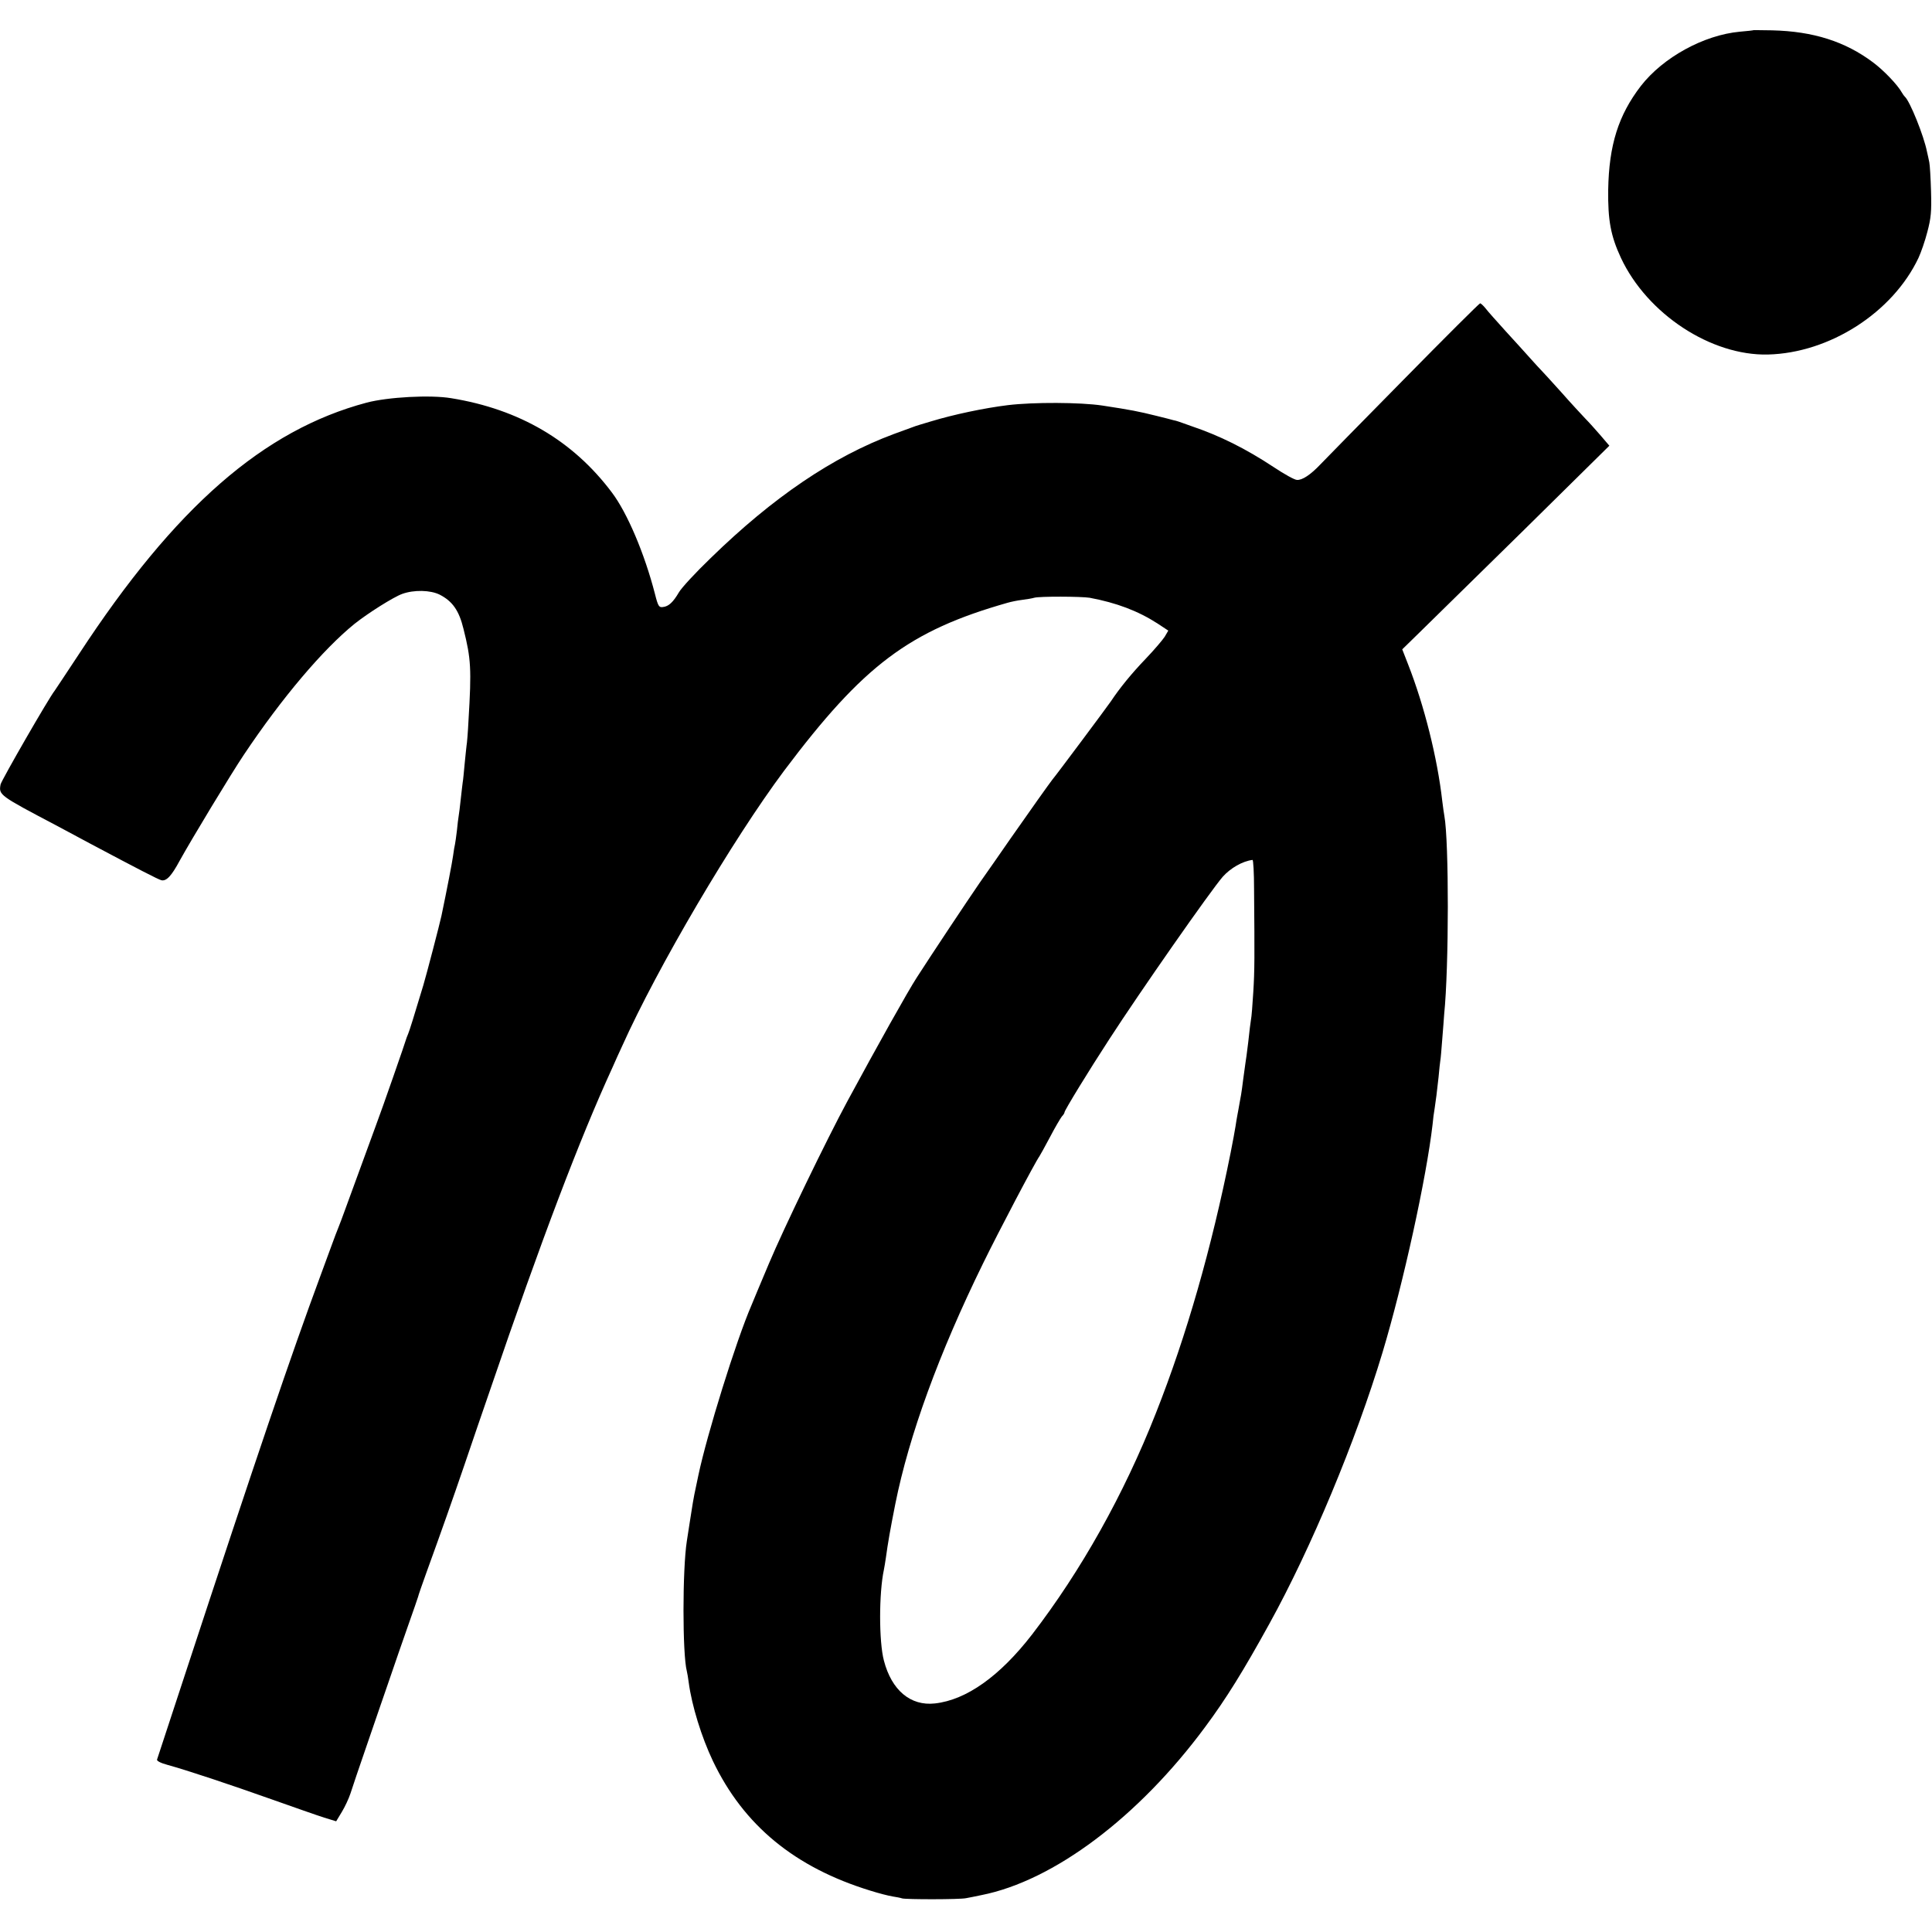 <?xml version="1.0" standalone="no"?>
<!DOCTYPE svg PUBLIC "-//W3C//DTD SVG 20010904//EN"
 "http://www.w3.org/TR/2001/REC-SVG-20010904/DTD/svg10.dtd">
<svg version="1.0" xmlns="http://www.w3.org/2000/svg"
 width="1000pt" height="1000pt" viewBox="0 0 1000 1000"
 preserveAspectRatio="xMidYMid meet">
<g transform="translate(0,1000) scale(0.1,-0.1)"
fill="#000000" stroke="none">
<path d="M9077 9844 c-1 -1 -33 -5 -71 -8 -187 -17 -398 -133 -513 -281 -116
-151 -165 -305 -169 -537 -2 -158 13 -239 66 -353 136 -290 466 -507 761 -500
319 8 645 217 779 500 13 28 34 88 46 135 19 72 22 105 19 210 -2 69 -6 136
-9 150 -3 14 -8 39 -12 55 -16 82 -89 263 -115 285 -3 3 -10 12 -15 21 -22 40
-94 115 -149 156 -144 108 -309 161 -523 166 -52 1 -94 1 -95 1z"/>
<path d="M7264 8034 c-214 -217 -407 -414 -429 -437 -52 -55 -95 -83 -122 -81
-12 0 -66 30 -120 66 -147 97 -280 163 -428 213 -27 10 -57 20 -65 23 -8 3
-20 6 -26 7 -5 2 -46 12 -90 23 -93 23 -128 30 -279 53 -113 17 -356 18 -488
2 -123 -15 -283 -49 -398 -84 -41 -12 -76 -23 -79 -24 -6 -2 -24 -9 -115 -42
-314 -117 -623 -326 -947 -642 -77 -74 -151 -154 -164 -177 -30 -51 -53 -73
-83 -76 -20 -3 -25 4 -41 68 -54 209 -143 419 -223 525 -201 268 -479 431
-832 488 -107 18 -327 6 -437 -23 -534 -142 -991 -540 -1489 -1301 -65 -99
-122 -184 -126 -190 -30 -37 -275 -463 -280 -485 -10 -55 -9 -56 295 -216 45
-24 120 -64 166 -89 254 -135 353 -186 371 -191 26 -6 52 21 95 101 59 107
268 453 332 548 197 295 410 546 573 678 69 55 202 139 247 155 61 22 146 20
194 -4 66 -34 100 -82 123 -177 39 -155 42 -207 26 -473 -3 -62 -8 -121 -10
-130 -1 -9 -6 -53 -10 -96 -4 -43 -8 -86 -10 -95 -1 -9 -6 -47 -10 -86 -4 -38
-9 -78 -11 -89 -2 -10 -6 -44 -9 -75 -4 -31 -8 -63 -10 -71 -2 -8 -7 -35 -10
-60 -5 -36 -31 -171 -60 -310 -9 -42 -77 -303 -94 -360 -48 -160 -72 -236 -78
-250 -3 -8 -7 -17 -8 -20 -6 -22 -127 -370 -161 -460 -59 -161 -121 -331 -150
-410 -19 -52 -38 -104 -43 -115 -5 -11 -21 -54 -36 -95 -15 -41 -41 -111 -57
-155 -150 -405 -329 -931 -703 -2070 -76 -231 -140 -425 -142 -432 -3 -7 17
-18 54 -28 102 -28 321 -101 538 -178 116 -41 238 -84 273 -95 l62 -19 29 48
c16 26 36 69 45 96 8 26 46 138 84 248 38 110 90 263 117 340 26 77 70 203 97
280 27 77 51 145 52 150 1 6 20 62 43 125 83 229 134 374 197 558 35 103 96
282 136 397 261 765 461 1291 628 1655 16 36 39 88 52 115 184 410 573 1070
838 1425 411 547 647 725 1157 870 17 5 50 12 75 15 25 3 53 8 63 11 26 8 244
7 287 0 139 -26 250 -68 351 -133 l56 -37 -18 -31 c-11 -17 -55 -69 -100 -116
-72 -75 -134 -151 -179 -219 -16 -24 -286 -386 -302 -404 -13 -16 -121 -168
-218 -307 -47 -68 -118 -170 -159 -228 -62 -90 -249 -371 -326 -491 -45 -69
-205 -355 -359 -640 -106 -196 -330 -659 -406 -840 -45 -107 -86 -204 -90
-215 -80 -184 -231 -671 -275 -880 -9 -44 -19 -89 -21 -100 -5 -23 -8 -44 -24
-145 -6 -41 -13 -85 -15 -97 -23 -147 -23 -585 0 -673 2 -8 7 -35 10 -60 16
-119 66 -281 125 -405 159 -333 424 -551 815 -671 44 -14 96 -27 115 -30 19
-3 41 -7 49 -10 19 -6 299 -6 331 1 14 2 50 10 80 16 374 74 813 404 1157 869
110 148 199 292 333 535 216 391 448 947 586 1405 108 360 227 903 259 1180 2
25 7 63 11 85 3 22 7 51 9 65 2 14 7 57 11 95 3 39 8 77 9 85 2 9 6 58 10 110
4 52 9 111 10 130 25 245 25 896 1 1027 -2 10 -7 45 -11 78 -25 221 -93 493
-177 707 l-30 77 88 86 c49 48 290 285 537 527 l447 441 -47 55 c-26 30 -61
69 -78 86 -16 17 -73 78 -124 136 -52 58 -100 110 -105 115 -6 6 -31 33 -55
60 -25 28 -82 91 -127 140 -45 50 -92 102 -104 118 -12 15 -25 27 -29 27 -4 0
-183 -178 -397 -396z m-773 -2636 c3 -357 3 -419 -4 -533 -4 -66 -9 -130 -12
-143 -2 -12 -9 -64 -14 -115 -6 -51 -13 -101 -15 -112 -2 -12 -7 -48 -11 -80
-4 -33 -9 -69 -11 -80 -2 -11 -6 -33 -9 -50 -3 -16 -7 -41 -10 -55 -3 -14 -7
-41 -10 -60 -3 -19 -14 -80 -25 -135 -99 -495 -228 -947 -387 -1349 -166 -422
-388 -817 -641 -1146 -167 -216 -340 -339 -503 -357 -126 -14 -224 68 -264
222 -26 98 -26 349 0 470 2 11 7 38 10 60 11 81 23 149 49 280 71 355 226 780
454 1245 81 166 271 527 292 555 4 6 29 51 55 100 26 50 54 97 61 106 8 8 14
18 14 22 0 10 126 216 231 377 159 246 526 771 588 842 40 45 103 81 154 87 4
1 8 -68 8 -151z"/>
</g>
</svg>
